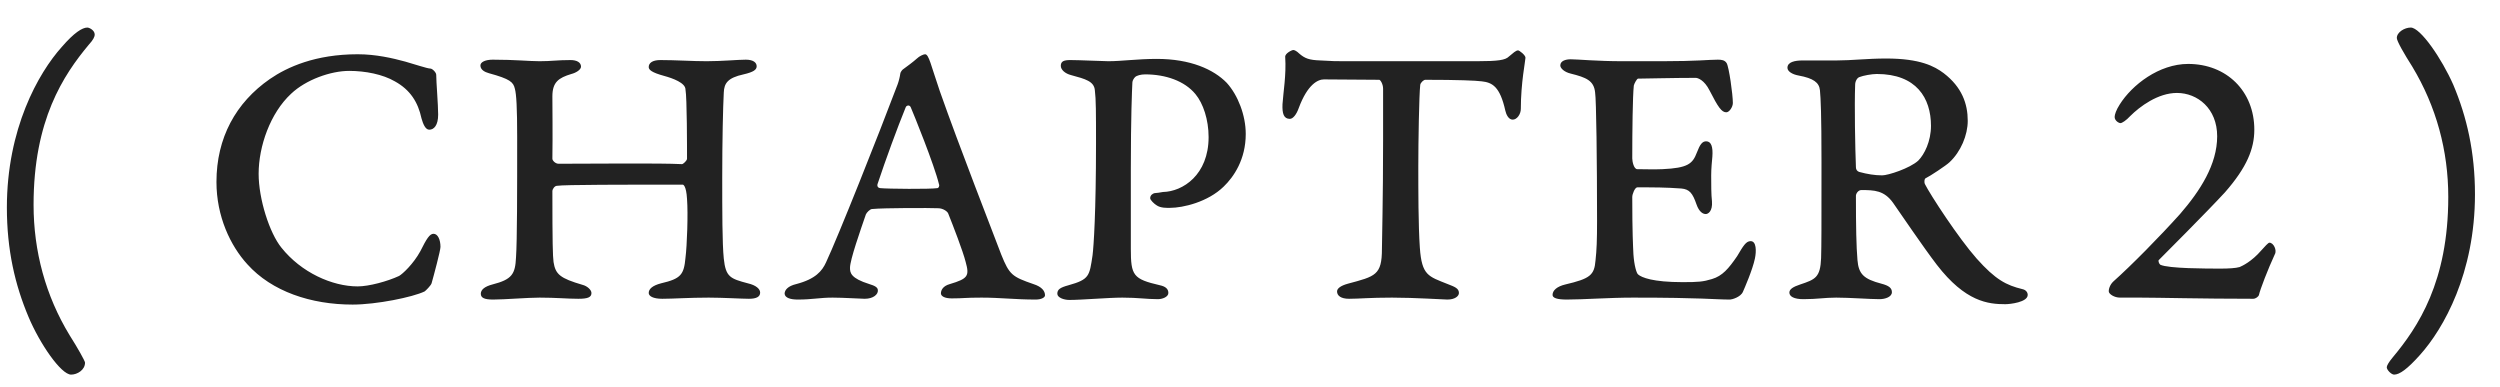 <svg width="84" height="13" viewBox="0 0 84 13" fill="none" xmlns="http://www.w3.org/2000/svg">
<path opacity="1" d="M1.128 6.88C1.128 8.44 1.531 9.935 2.337 11.261C2.61 11.69 2.857 12.132 2.857 12.184C2.857 12.431 2.597 12.587 2.389 12.587C2.051 12.587 1.336 11.547 0.959 10.65C0.504 9.571 0.231 8.401 0.231 6.971C0.231 4.332 1.284 2.46 2.077 1.576C2.493 1.095 2.766 0.926 2.935 0.926C3 0.926 3.182 1.017 3.182 1.16C3.182 1.238 3.13 1.342 2.987 1.498C2.129 2.525 1.128 4.033 1.128 6.88ZM12.018 1.823C12.629 1.823 13.188 1.953 13.617 2.07C13.942 2.161 14.358 2.304 14.462 2.304C14.527 2.304 14.657 2.434 14.657 2.512C14.657 2.746 14.722 3.526 14.722 3.851C14.722 4.215 14.579 4.358 14.423 4.358C14.293 4.358 14.215 4.163 14.163 3.981C14.046 3.435 13.786 3.019 13.266 2.733C12.863 2.499 12.278 2.382 11.732 2.382C11.108 2.382 10.276 2.681 9.782 3.149C9.08 3.799 8.69 4.917 8.69 5.84C8.69 6.685 9.054 7.829 9.457 8.323C10.12 9.155 11.16 9.623 12.018 9.623C12.395 9.623 13.019 9.454 13.409 9.272C13.526 9.207 13.89 8.869 14.124 8.44C14.332 8.024 14.436 7.855 14.566 7.855C14.709 7.855 14.8 8.05 14.8 8.297C14.8 8.414 14.579 9.246 14.501 9.519C14.475 9.597 14.306 9.766 14.267 9.792C13.864 9.987 12.642 10.234 11.849 10.234C10.445 10.234 9.132 9.792 8.313 8.882C7.741 8.258 7.273 7.27 7.273 6.113C7.273 4.631 7.923 3.448 9.067 2.655C9.652 2.252 10.601 1.823 12.018 1.823ZM18.56 5.333C18.56 5.398 18.664 5.502 18.768 5.502C20.042 5.502 22.135 5.476 22.915 5.515C22.954 5.515 23.084 5.398 23.084 5.333C23.084 4.982 23.084 3.279 23.032 3.006C23.032 2.785 22.603 2.629 22.317 2.551C21.888 2.434 21.797 2.343 21.797 2.252C21.797 2.122 21.914 2.018 22.187 2.018C22.72 2.018 23.253 2.057 23.747 2.057C24.254 2.057 24.8 2.005 25.06 2.005C25.32 2.005 25.424 2.109 25.424 2.226C25.424 2.343 25.32 2.421 24.982 2.499C24.449 2.616 24.332 2.798 24.319 3.11C24.293 3.591 24.267 4.748 24.267 5.957C24.267 7.075 24.267 8.18 24.319 8.687C24.384 9.311 24.54 9.363 25.125 9.519C25.411 9.584 25.541 9.714 25.541 9.831C25.541 9.974 25.411 10.039 25.164 10.039C24.917 10.039 24.293 10 23.812 10C23.136 10 22.642 10.039 22.252 10.039C21.94 10.039 21.797 9.948 21.797 9.844C21.797 9.714 21.914 9.597 22.213 9.519C22.889 9.363 22.98 9.22 23.032 8.661C23.084 8.258 23.123 7.179 23.084 6.685C23.058 6.23 22.954 6.204 22.941 6.204C20.991 6.204 18.963 6.204 18.716 6.243C18.625 6.243 18.56 6.373 18.56 6.412C18.56 8.154 18.573 8.609 18.599 8.804C18.664 9.22 18.82 9.35 19.574 9.571C19.73 9.61 19.873 9.74 19.873 9.844C19.873 9.987 19.756 10.039 19.431 10.039C19.054 10.039 18.69 10 18.131 10C17.715 10 16.961 10.065 16.571 10.065C16.285 10.065 16.155 10.013 16.155 9.87C16.155 9.727 16.298 9.623 16.545 9.558C17.208 9.389 17.312 9.207 17.338 8.648C17.377 8.076 17.377 6.477 17.377 4.605C17.377 3.63 17.351 3.162 17.299 2.98C17.247 2.759 17.143 2.655 16.428 2.46C16.285 2.421 16.142 2.343 16.142 2.2C16.142 2.083 16.311 2.005 16.558 2.005C17.312 2.005 17.78 2.057 18.131 2.057C18.534 2.057 18.716 2.018 19.171 2.018C19.379 2.018 19.522 2.096 19.522 2.239C19.522 2.343 19.353 2.447 19.197 2.486C18.768 2.616 18.56 2.759 18.56 3.24C18.56 3.643 18.573 4.501 18.56 5.333ZM31.082 1.823C31.212 1.823 31.277 2.187 31.576 3.058C32.239 4.943 33.344 7.764 33.643 8.557C33.916 9.233 34.007 9.298 34.722 9.545C35.008 9.636 35.112 9.779 35.112 9.922C35.112 10 34.982 10.065 34.8 10.065C34.111 10.065 33.617 10 32.98 10C32.395 10 32.395 10.026 31.979 10.026C31.732 10.026 31.615 9.948 31.615 9.857C31.615 9.753 31.68 9.61 31.914 9.545C32.525 9.363 32.577 9.272 32.447 8.804C32.356 8.44 32.018 7.569 31.862 7.179C31.836 7.101 31.68 6.997 31.524 6.997C31.264 6.984 29.704 6.984 29.301 7.023C29.236 7.023 29.119 7.14 29.093 7.205C28.911 7.738 28.56 8.726 28.56 8.999C28.56 9.168 28.586 9.35 29.21 9.545C29.379 9.597 29.496 9.649 29.496 9.753C29.509 9.883 29.353 10.039 29.054 10.039C28.911 10.039 28.352 10 27.975 10C27.533 10 27.299 10.065 26.805 10.065C26.571 10.065 26.376 10.013 26.363 9.87C26.363 9.74 26.48 9.61 26.753 9.545C27.403 9.376 27.624 9.103 27.754 8.817C28.157 7.959 29.522 4.527 30.159 2.837C30.198 2.733 30.237 2.577 30.25 2.473C30.25 2.434 30.315 2.343 30.341 2.33C30.484 2.226 30.679 2.083 30.809 1.966C30.887 1.888 31.03 1.823 31.082 1.823ZM31.498 6.321C31.537 6.321 31.576 6.243 31.55 6.191C31.394 5.541 30.692 3.812 30.601 3.604C30.562 3.513 30.458 3.539 30.432 3.604C30.146 4.306 29.769 5.333 29.483 6.191C29.47 6.243 29.483 6.308 29.574 6.321C29.808 6.347 31.264 6.36 31.498 6.321ZM40.609 4.605C40.609 4.02 40.427 3.474 40.167 3.162C39.803 2.72 39.166 2.499 38.477 2.499C38.334 2.499 38.191 2.538 38.139 2.59C38.1 2.629 38.048 2.707 38.048 2.772C38.035 3.032 37.996 3.929 37.996 5.684C37.996 6.984 37.996 8.232 37.996 8.362C37.996 9.259 38.074 9.376 38.971 9.584C39.153 9.623 39.257 9.701 39.257 9.844C39.257 9.974 39.062 10.052 38.906 10.052C38.516 10.052 38.243 10 37.71 10C37.242 10 36.358 10.078 35.929 10.078C35.747 10.078 35.526 10 35.526 9.87C35.526 9.727 35.617 9.662 35.903 9.584C36.605 9.389 36.605 9.272 36.709 8.583C36.748 8.284 36.826 7.127 36.826 4.813C36.826 3.799 36.826 3.331 36.787 3.032C36.761 2.733 36.475 2.655 35.994 2.525C35.786 2.473 35.643 2.343 35.643 2.213C35.643 2.057 35.747 2.018 35.968 2.018C36.267 2.018 37.073 2.057 37.242 2.057C37.684 2.057 38.23 1.979 38.867 1.979C39.998 1.979 40.778 2.33 41.22 2.785C41.597 3.201 41.857 3.877 41.857 4.501C41.857 5.359 41.454 5.944 41.116 6.269C40.583 6.789 39.751 6.984 39.309 6.984C39.218 6.984 38.997 6.997 38.854 6.893C38.789 6.854 38.646 6.724 38.646 6.659C38.646 6.555 38.737 6.503 38.789 6.49C38.841 6.49 39.01 6.464 39.075 6.451C39.738 6.438 40.609 5.879 40.609 4.605ZM45.198 2.057H49.618C50.346 2.057 50.58 2.018 50.697 1.901C50.84 1.784 50.931 1.693 51.009 1.693C51.048 1.693 51.256 1.849 51.256 1.94C51.256 2.031 51.1 2.785 51.1 3.656C51.1 3.838 50.97 4.02 50.827 4.02C50.684 4.02 50.606 3.838 50.58 3.721C50.398 2.902 50.138 2.772 49.787 2.733C49.592 2.707 48.994 2.681 47.889 2.681C47.837 2.681 47.733 2.772 47.72 2.85C47.681 3.201 47.655 4.774 47.655 5.593C47.655 6.386 47.655 7.582 47.707 8.323C47.772 9.259 47.993 9.285 48.643 9.545C48.877 9.636 49.02 9.688 49.02 9.844C49.02 9.948 48.89 10.065 48.63 10.065C48.5 10.065 47.551 10 46.771 10C46.004 10 45.679 10.039 45.328 10.039C45.055 10.039 44.925 9.935 44.925 9.792C44.925 9.688 45.055 9.597 45.289 9.532C46.212 9.285 46.433 9.246 46.433 8.362C46.433 8.089 46.472 6.737 46.472 4.683C46.472 3.877 46.472 3.383 46.472 2.98C46.472 2.824 46.381 2.681 46.342 2.681C46.017 2.681 44.652 2.668 44.483 2.668C44.288 2.668 43.937 2.824 43.638 3.63C43.56 3.851 43.443 3.994 43.339 3.994C43.131 3.994 43.079 3.812 43.092 3.5C43.118 3.097 43.222 2.525 43.183 1.914C43.17 1.797 43.404 1.68 43.456 1.68C43.495 1.68 43.573 1.719 43.651 1.797C43.846 1.966 43.989 2.018 44.366 2.031C44.899 2.057 44.782 2.057 45.198 2.057ZM54.519 2.057H55.858C57.015 2.057 57.405 2.005 57.717 2.005C57.847 2.005 57.951 2.018 58.016 2.122C58.094 2.252 58.224 3.175 58.224 3.461C58.224 3.591 58.107 3.773 58.003 3.773C57.847 3.773 57.73 3.604 57.444 3.045C57.262 2.681 57.041 2.616 56.976 2.616C56.235 2.616 55.221 2.642 55.039 2.642C55 2.642 54.909 2.811 54.896 2.876C54.857 3.24 54.844 4.423 54.844 5.32C54.844 5.424 54.896 5.684 55.013 5.684C55.13 5.684 55.65 5.697 55.858 5.684C56.716 5.645 56.872 5.502 57.015 5.125C57.119 4.852 57.197 4.748 57.327 4.748C57.496 4.748 57.561 4.93 57.535 5.268C57.522 5.411 57.496 5.658 57.496 5.892C57.496 6.178 57.496 6.555 57.522 6.763C57.548 7.101 57.392 7.192 57.314 7.192C57.223 7.192 57.093 7.127 57.002 6.867C56.872 6.49 56.768 6.36 56.495 6.334C55.962 6.295 55.598 6.295 55.013 6.295C54.935 6.295 54.844 6.516 54.844 6.62C54.844 7.829 54.87 8.258 54.883 8.544C54.909 8.921 54.987 9.181 55.039 9.22C55.156 9.324 55.533 9.48 56.534 9.48C57.067 9.48 57.223 9.467 57.522 9.376C57.873 9.272 58.081 9.025 58.367 8.609C58.575 8.258 58.666 8.102 58.822 8.102C59.017 8.102 59.017 8.44 58.965 8.687C58.887 9.064 58.614 9.688 58.562 9.805C58.484 9.987 58.185 10.065 58.133 10.065C57.6 10.065 57.236 10 54.87 10C54.051 10 53.206 10.065 52.647 10.065C52.322 10.065 52.166 10.013 52.166 9.909C52.166 9.753 52.322 9.623 52.595 9.558C53.427 9.363 53.57 9.246 53.609 8.752C53.648 8.401 53.661 8.076 53.661 7.426C53.661 5.424 53.635 3.344 53.596 3.11C53.557 2.707 53.297 2.603 52.777 2.473C52.556 2.421 52.426 2.291 52.426 2.2C52.426 2.044 52.608 1.992 52.777 1.992C52.998 1.992 53.661 2.057 54.519 2.057ZM66.116 4.059C66.116 4.54 65.882 5.099 65.505 5.45C65.401 5.554 64.829 5.931 64.712 5.983C64.66 5.996 64.647 6.113 64.673 6.178C64.855 6.542 65.804 7.998 66.415 8.687C67.052 9.402 67.416 9.584 67.949 9.714C68.079 9.74 68.131 9.831 68.131 9.909C68.131 10.156 67.533 10.221 67.377 10.221C66.805 10.221 66.038 10.143 65.076 8.895C64.608 8.284 63.854 7.166 63.607 6.815C63.308 6.399 62.983 6.386 62.541 6.386C62.437 6.386 62.359 6.503 62.359 6.581C62.359 7.621 62.372 8.284 62.411 8.739C62.45 9.207 62.619 9.376 63.217 9.532C63.464 9.597 63.568 9.675 63.568 9.818C63.568 9.974 63.347 10.052 63.152 10.052C62.827 10.052 62.151 10 61.696 10C61.293 10 61.072 10.052 60.591 10.052C60.279 10.052 60.123 9.961 60.123 9.831C60.123 9.714 60.253 9.636 60.487 9.558C60.994 9.389 61.163 9.324 61.189 8.674C61.202 8.206 61.202 7.777 61.202 5.437C61.202 3.838 61.176 3.305 61.15 3.032C61.124 2.772 60.929 2.629 60.435 2.538C60.214 2.499 60.058 2.395 60.058 2.278C60.058 2.083 60.305 2.031 60.578 2.031C61.241 2.031 61.553 2.031 61.722 2.031C62.216 2.031 62.749 1.966 63.373 1.966C64.517 1.966 64.998 2.226 65.31 2.46C65.921 2.928 66.116 3.487 66.116 4.059ZM64.881 4.228C64.881 3.292 64.387 2.486 63.061 2.486C62.892 2.486 62.606 2.538 62.476 2.59C62.398 2.616 62.333 2.733 62.333 2.85C62.307 3.565 62.333 4.969 62.359 5.619C62.359 5.697 62.398 5.749 62.463 5.775C62.749 5.853 62.996 5.892 63.243 5.892C63.438 5.892 64.166 5.658 64.452 5.398C64.66 5.19 64.881 4.748 64.881 4.228ZM71.234 10C71.039 10 70.87 9.883 70.857 9.805C70.844 9.74 70.883 9.571 71.013 9.454C71.611 8.921 72.56 7.959 73.249 7.192C73.925 6.412 74.497 5.528 74.497 4.579C74.497 3.643 73.834 3.123 73.145 3.123C72.508 3.123 71.897 3.578 71.572 3.903C71.442 4.046 71.299 4.137 71.247 4.137C71.195 4.137 71.052 4.059 71.052 3.929C71.052 3.851 71.104 3.695 71.221 3.513C71.637 2.85 72.547 2.148 73.522 2.148C74.809 2.148 75.745 3.058 75.745 4.358C75.745 4.995 75.498 5.619 74.757 6.464C74.159 7.114 72.664 8.609 72.534 8.739C72.508 8.765 72.547 8.869 72.586 8.895C72.859 9.025 74.146 9.025 74.627 9.025C74.861 9.025 75.121 9.012 75.251 8.973C75.342 8.934 75.654 8.791 75.979 8.414C76.096 8.284 76.213 8.154 76.252 8.154C76.395 8.154 76.512 8.414 76.434 8.544C76.2 9.051 75.94 9.727 75.901 9.909C75.888 9.961 75.797 10.039 75.706 10.039C73.938 10.039 72.547 10 71.923 10H71.234ZM82.262 6.62C82.262 5.06 81.859 3.578 81.053 2.239C80.78 1.81 80.533 1.381 80.533 1.277C80.533 1.082 80.793 0.926 81.001 0.926C81.326 0.926 82.041 1.966 82.431 2.85C82.886 3.929 83.159 5.112 83.159 6.529C83.159 9.181 82.106 11.04 81.313 11.924C80.884 12.405 80.624 12.587 80.442 12.587C80.351 12.587 80.195 12.431 80.195 12.34C80.195 12.288 80.26 12.171 80.39 12.015C81.248 10.988 82.262 9.467 82.262 6.62Z" fill="#222222"/>
</svg>
